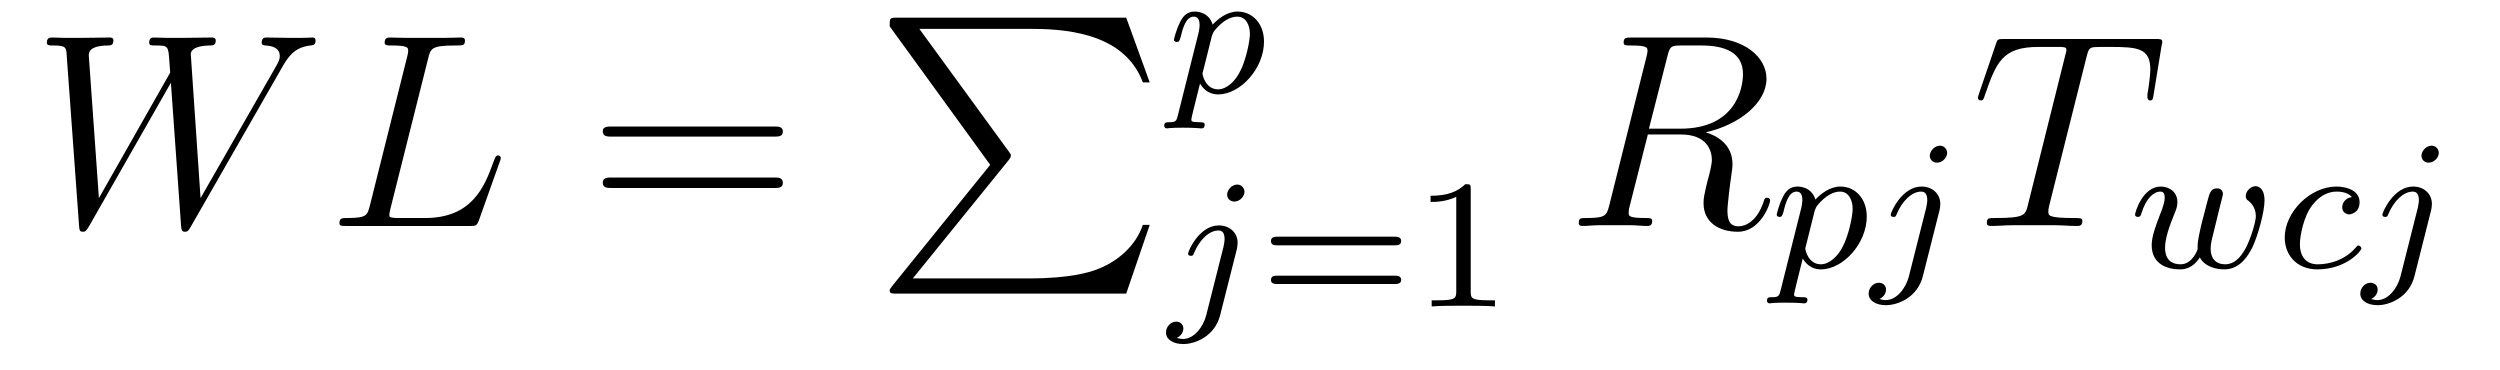 <?xml version='1.0'?>
<!-- This file was generated by dvisvgm 1.9.2 -->
<svg height='16pt' version='1.1' viewBox='0 -16 108 16' width='108pt' xmlns='http://www.w3.org/2000/svg' xmlns:xlink='http://www.w3.org/1999/xlink'>
<g id='page1'>
<g transform='matrix(1 0 0 1 -127 648)'>
<path d='M139.164 -661.051C139.43 -661.52 139.695 -661.957 140.414 -662.035C140.523 -662.051 140.633 -662.051 140.633 -662.254C140.633 -662.379 140.523 -662.379 140.492 -662.379C140.461 -662.379 140.383 -662.363 139.586 -662.363C139.227 -662.363 138.867 -662.379 138.523 -662.379C138.445 -662.379 138.305 -662.379 138.305 -662.16C138.305 -662.051 138.398 -662.035 138.477 -662.035C138.711 -662.019 139.086 -661.957 139.086 -661.582C139.086 -661.426 139.039 -661.348 138.93 -661.145L135.664 -655.441L135.242 -661.66C135.242 -661.801 135.367 -662.019 136.039 -662.035C136.195 -662.035 136.32 -662.035 136.32 -662.254C136.32 -662.379 136.195 -662.379 136.133 -662.379C135.711 -662.379 135.273 -662.363 134.852 -662.363H134.227C134.055 -662.363 133.836 -662.379 133.648 -662.379C133.586 -662.379 133.445 -662.379 133.445 -662.16C133.445 -662.035 133.523 -662.035 133.727 -662.035C134.273 -662.035 134.273 -662.019 134.32 -661.301L134.352 -660.863L131.273 -655.441L130.836 -661.598C130.836 -661.723 130.836 -662.019 131.648 -662.035C131.773 -662.035 131.898 -662.035 131.898 -662.254C131.898 -662.379 131.789 -662.379 131.727 -662.379C131.305 -662.379 130.867 -662.363 130.43 -662.363H129.82C129.633 -662.363 129.43 -662.379 129.242 -662.379C129.18 -662.379 129.023 -662.379 129.023 -662.16C129.023 -662.035 129.133 -662.035 129.289 -662.035C129.852 -662.035 129.867 -661.957 129.883 -661.582L130.414 -654.27C130.43 -654.066 130.43 -653.988 130.586 -653.988C130.695 -653.988 130.727 -654.035 130.836 -654.207L134.383 -660.426L134.82 -654.27C134.836 -654.066 134.852 -653.988 134.992 -653.988C135.117 -653.988 135.148 -654.051 135.242 -654.207L139.164 -661.051ZM139.437 -654.238' fill-rule='evenodd'/>
<path d='M145.492 -661.457C145.602 -661.91 145.633 -662.035 146.68 -662.035C147.008 -662.035 147.086 -662.035 147.086 -662.254C147.086 -662.379 146.961 -662.379 146.914 -662.379C146.68 -662.379 146.398 -662.363 146.164 -662.363H144.555C144.336 -662.363 144.07 -662.379 143.852 -662.379C143.758 -662.379 143.617 -662.379 143.617 -662.16C143.617 -662.035 143.727 -662.035 143.914 -662.035C144.633 -662.035 144.633 -661.941 144.633 -661.801C144.633 -661.785 144.633 -661.707 144.586 -661.535L142.977 -655.113C142.867 -654.707 142.852 -654.582 142.008 -654.582C141.789 -654.582 141.664 -654.582 141.664 -654.363C141.664 -654.238 141.742 -654.238 141.977 -654.238H147.32C147.57 -654.238 147.586 -654.254 147.68 -654.457L148.586 -657.004C148.617 -657.066 148.633 -657.129 148.633 -657.176C148.633 -657.238 148.586 -657.285 148.523 -657.285C148.508 -657.285 148.445 -657.285 148.43 -657.238C148.398 -657.223 148.398 -657.207 148.305 -656.973C147.93 -655.926 147.383 -654.582 145.367 -654.582H144.227C144.055 -654.582 144.039 -654.582 143.961 -654.598C143.836 -654.613 143.82 -654.629 143.82 -654.723C143.82 -654.816 143.852 -654.879 143.867 -654.988L145.492 -661.457ZM149.035 -654.238' fill-rule='evenodd'/>
<path d='M160.445 -658.098C160.617 -658.098 160.82 -658.098 160.82 -658.316C160.82 -658.535 160.617 -658.535 160.445 -658.535H153.43C153.258 -658.535 153.039 -658.535 153.039 -658.332C153.039 -658.098 153.242 -658.098 153.43 -658.098H160.445ZM160.445 -655.879C160.617 -655.879 160.82 -655.879 160.82 -656.098C160.82 -656.332 160.617 -656.332 160.445 -656.332H153.43C153.258 -656.332 153.039 -656.332 153.039 -656.113C153.039 -655.879 153.242 -655.879 153.43 -655.879H160.445ZM161.516 -654.238' fill-rule='evenodd'/>
<path d='M169.777 -656.879L165.543 -651.645C165.449 -651.519 165.434 -651.504 165.434 -651.441C165.434 -651.316 165.543 -651.316 165.762 -651.316H175.652L176.668 -654.285H176.371C176.074 -653.394 175.277 -652.66 174.262 -652.316C174.074 -652.254 173.246 -651.973 171.496 -651.973H166.434L170.574 -657.082C170.652 -657.191 170.668 -657.223 170.668 -657.285C170.668 -657.332 170.668 -657.332 170.59 -657.441L166.715 -662.754H171.434C172.793 -662.754 175.543 -662.676 176.371 -660.441H176.668L175.652 -663.238H165.762C165.434 -663.238 165.434 -663.223 165.434 -662.863L169.777 -656.879ZM177.359 -663.238' fill-rule='evenodd'/>
<path d='M177.887 -659.031C177.824 -658.781 177.809 -658.719 177.496 -658.719C177.387 -658.719 177.293 -658.719 177.293 -658.563C177.293 -658.5 177.355 -658.453 177.402 -658.453C177.48 -658.453 177.512 -658.484 178.105 -658.484C178.668 -658.484 178.84 -658.453 178.902 -658.453C178.934 -658.453 179.043 -658.453 179.043 -658.609C179.043 -658.719 178.934 -658.719 178.84 -658.719C178.465 -658.719 178.465 -658.766 178.465 -658.844C178.465 -658.891 178.605 -659.453 178.84 -660.391C178.949 -660.203 179.184 -659.922 179.621 -659.922C180.59 -659.922 181.605 -661.047 181.605 -662.203C181.605 -662.984 181.105 -663.5 180.465 -663.5C179.996 -663.5 179.605 -663.172 179.387 -662.937C179.215 -663.5 178.684 -663.5 178.605 -663.5C178.309 -663.5 178.121 -663.328 177.996 -663.078C177.809 -662.719 177.715 -662.313 177.715 -662.281C177.715 -662.219 177.777 -662.187 177.84 -662.187C177.934 -662.187 177.949 -662.219 178.012 -662.422C178.105 -662.828 178.246 -663.281 178.574 -663.281C178.777 -663.281 178.824 -663.094 178.824 -662.906C178.824 -662.828 178.793 -662.641 178.777 -662.578L177.887 -659.031ZM179.355 -662.453C179.402 -662.578 179.402 -662.594 179.512 -662.734C179.824 -663.094 180.152 -663.281 180.449 -663.281C180.84 -663.281 180.996 -662.891 180.996 -662.531C180.996 -662.234 180.824 -661.391 180.574 -660.922C180.371 -660.5 179.996 -660.141 179.621 -660.141C179.074 -660.141 178.949 -660.766 178.949 -660.813C178.949 -660.828 178.965 -660.922 178.98 -660.953L179.355 -662.453ZM181.797 -660' fill-rule='evenodd'/>
<path d='M180.762 -655.715C180.762 -655.871 180.637 -656.027 180.449 -656.027C180.215 -656.027 180.012 -655.793 180.012 -655.59C180.012 -655.449 180.121 -655.293 180.324 -655.293C180.559 -655.293 180.762 -655.512 180.762 -655.715ZM179.106 -650.371C178.98 -649.887 178.59 -649.356 178.105 -649.356C177.981 -649.356 177.855 -649.402 177.84 -649.402C178.09 -649.527 178.121 -649.731 178.121 -649.809C178.121 -649.996 177.981 -650.106 177.809 -650.106C177.59 -650.106 177.371 -649.902 177.371 -649.637C177.371 -649.34 177.668 -649.137 178.121 -649.137C178.605 -649.137 179.481 -649.449 179.715 -650.402L180.434 -653.246C180.449 -653.34 180.465 -653.402 180.465 -653.512C180.465 -653.949 180.121 -654.262 179.652 -654.262C178.809 -654.262 178.324 -653.152 178.324 -653.043C178.324 -652.98 178.371 -652.949 178.449 -652.949C178.527 -652.949 178.543 -652.965 178.59 -653.09C178.824 -653.637 179.23 -654.043 179.637 -654.043C179.809 -654.043 179.902 -653.934 179.902 -653.668C179.902 -653.559 179.871 -653.449 179.856 -653.34L179.106 -650.371ZM180.957 -650.762' fill-rule='evenodd'/>
<path d='M187.25 -653.402C187.359 -653.402 187.531 -653.402 187.531 -653.59C187.531 -653.777 187.328 -653.777 187.219 -653.777H182.219C182.094 -653.777 181.906 -653.777 181.906 -653.59C181.906 -653.402 182.063 -653.402 182.187 -653.402H187.25ZM187.219 -651.73C187.328 -651.73 187.531 -651.73 187.531 -651.902C187.531 -652.09 187.359 -652.09 187.25 -652.09H182.187C182.063 -652.09 181.906 -652.09 181.906 -651.902C181.906 -651.73 182.094 -651.73 182.219 -651.73H187.219ZM190.535 -655.824C190.535 -656.043 190.52 -656.043 190.301 -656.043C189.973 -655.731 189.551 -655.543 188.801 -655.543V-655.277C189.02 -655.277 189.441 -655.277 189.91 -655.496V-651.418C189.91 -651.121 189.879 -651.027 189.129 -651.027H188.848V-650.762C189.176 -650.793 189.848 -650.793 190.207 -650.793C190.566 -650.793 191.254 -650.793 191.582 -650.762V-651.027H191.316C190.551 -651.027 190.535 -651.121 190.535 -651.418V-655.824ZM192.234 -650.762' fill-rule='evenodd'/>
<path d='M199.031 -661.566C199.141 -662.004 199.188 -662.035 199.64 -662.035H200.5C201.532 -662.035 202.297 -661.723 202.297 -660.801C202.297 -660.191 201.984 -658.441 199.594 -658.441H198.234L199.031 -661.566ZM200.688 -658.285C202.157 -658.613 203.312 -659.566 203.312 -660.598C203.312 -661.52 202.375 -662.379 200.719 -662.379H197.484C197.25 -662.379 197.141 -662.379 197.141 -662.16C197.141 -662.035 197.234 -662.035 197.453 -662.035C198.172 -662.035 198.172 -661.941 198.172 -661.801C198.172 -661.785 198.172 -661.707 198.125 -661.535L196.516 -655.113C196.406 -654.707 196.375 -654.582 195.563 -654.582C195.281 -654.582 195.203 -654.582 195.203 -654.363C195.203 -654.238 195.328 -654.238 195.376 -654.238C195.578 -654.238 195.828 -654.27 196.062 -654.27H197.468C197.688 -654.27 197.938 -654.238 198.14 -654.238C198.234 -654.238 198.376 -654.238 198.376 -654.457C198.376 -654.582 198.265 -654.582 198.078 -654.582C197.359 -654.582 197.359 -654.676 197.359 -654.801C197.359 -654.816 197.359 -654.894 197.375 -654.988L198.187 -658.191H199.609C200.75 -658.191 200.953 -657.488 200.953 -657.082C200.953 -656.91 200.844 -656.441 200.75 -656.129C200.626 -655.582 200.593 -655.457 200.593 -655.223C200.593 -654.379 201.281 -653.988 202.078 -653.988C203.047 -653.988 203.468 -655.176 203.468 -655.332C203.468 -655.426 203.406 -655.457 203.328 -655.457C203.234 -655.457 203.219 -655.379 203.188 -655.285C202.907 -654.441 202.406 -654.223 202.109 -654.223C201.812 -654.223 201.625 -654.363 201.625 -654.894C201.625 -655.176 201.766 -656.27 201.781 -656.332C201.844 -656.769 201.844 -656.816 201.844 -656.91C201.844 -657.785 201.14 -658.145 200.688 -658.285ZM203.52 -654.238' fill-rule='evenodd'/>
<path d='M203.926 -651.473C203.863 -651.223 203.848 -651.16 203.536 -651.16C203.425 -651.16 203.332 -651.16 203.332 -651.004C203.332 -650.941 203.394 -650.895 203.442 -650.895C203.52 -650.895 203.551 -650.926 204.144 -650.926C204.707 -650.926 204.878 -650.895 204.942 -650.895C204.973 -650.895 205.082 -650.895 205.082 -651.051C205.082 -651.16 204.973 -651.16 204.878 -651.16C204.504 -651.16 204.504 -651.207 204.504 -651.285C204.504 -651.332 204.644 -651.894 204.878 -652.832C204.989 -652.644 205.223 -652.363 205.66 -652.363C206.629 -652.363 207.644 -653.488 207.644 -654.645C207.644 -655.426 207.144 -655.941 206.504 -655.941C206.035 -655.941 205.644 -655.613 205.426 -655.379C205.254 -655.941 204.722 -655.941 204.644 -655.941C204.348 -655.941 204.16 -655.77 204.035 -655.52C203.848 -655.16 203.754 -654.754 203.754 -654.723C203.754 -654.66 203.816 -654.629 203.879 -654.629C203.972 -654.629 203.988 -654.66 204.05 -654.863C204.144 -655.269 204.286 -655.723 204.613 -655.723C204.816 -655.723 204.863 -655.535 204.863 -655.348C204.863 -655.269 204.832 -655.082 204.816 -655.02L203.926 -651.473ZM205.394 -654.894C205.441 -655.02 205.441 -655.035 205.55 -655.176C205.864 -655.535 206.191 -655.723 206.489 -655.723C206.879 -655.723 207.035 -655.332 207.035 -654.973C207.035 -654.676 206.863 -653.832 206.614 -653.363C206.41 -652.941 206.035 -652.582 205.66 -652.582C205.114 -652.582 204.989 -653.207 204.989 -653.254C204.989 -653.27 205.004 -653.363 205.02 -653.394L205.394 -654.894ZM211.117 -657.395C211.117 -657.551 210.992 -657.707 210.805 -657.707C210.57 -657.707 210.367 -657.473 210.367 -657.27C210.367 -657.129 210.476 -656.973 210.679 -656.973C210.914 -656.973 211.117 -657.191 211.117 -657.395ZM209.461 -652.051C209.336 -651.566 208.945 -651.035 208.46 -651.035C208.336 -651.035 208.211 -651.082 208.195 -651.082C208.445 -651.207 208.476 -651.41 208.476 -651.488C208.476 -651.676 208.336 -651.785 208.164 -651.785C207.946 -651.785 207.726 -651.582 207.726 -651.316C207.726 -651.02 208.024 -650.816 208.476 -650.816C208.961 -650.816 209.836 -651.129 210.071 -652.082L210.79 -654.926C210.805 -655.02 210.821 -655.082 210.821 -655.191C210.821 -655.629 210.476 -655.941 210.008 -655.941C209.164 -655.941 208.68 -654.832 208.68 -654.723C208.68 -654.66 208.727 -654.629 208.805 -654.629S208.898 -654.645 208.945 -654.77C209.179 -655.316 209.586 -655.723 209.992 -655.723C210.164 -655.723 210.258 -655.613 210.258 -655.348C210.258 -655.238 210.227 -655.129 210.211 -655.02L209.461 -652.051ZM211.313 -652.441' fill-rule='evenodd'/>
<path d='M217.129 -661.504C217.207 -661.801 217.223 -661.91 217.41 -661.957C217.504 -661.973 217.895 -661.973 218.144 -661.973C219.332 -661.973 219.894 -661.926 219.894 -661.004C219.894 -660.816 219.847 -660.363 219.769 -659.926V-659.785C219.769 -659.738 219.816 -659.66 219.878 -659.66C220.004 -659.66 220.004 -659.723 220.036 -659.91L220.379 -662.019C220.41 -662.129 220.41 -662.16 220.41 -662.191C220.41 -662.316 220.332 -662.316 220.098 -662.316H213.582C213.301 -662.316 213.286 -662.301 213.223 -662.098L212.489 -659.941C212.489 -659.926 212.442 -659.801 212.442 -659.785C212.442 -659.723 212.489 -659.66 212.567 -659.66C212.66 -659.66 212.692 -659.707 212.738 -659.863C213.239 -661.301 213.488 -661.973 215.066 -661.973H215.863C216.16 -661.973 216.27 -661.973 216.27 -661.848C216.27 -661.801 216.27 -661.785 216.208 -661.566L214.613 -655.176C214.504 -654.707 214.472 -654.582 213.208 -654.582C212.91 -654.582 212.832 -654.582 212.832 -654.363C212.832 -654.238 212.957 -654.238 213.019 -654.238C213.317 -654.238 213.629 -654.27 213.925 -654.27H215.785C216.082 -654.27 216.41 -654.238 216.707 -654.238C216.832 -654.238 216.958 -654.238 216.958 -654.457C216.958 -654.582 216.863 -654.582 216.566 -654.582C215.489 -654.582 215.489 -654.691 215.489 -654.863C215.489 -654.879 215.489 -654.973 215.536 -655.16L217.129 -661.504ZM219 -654.238' fill-rule='evenodd'/>
<path d='M222.89 -655.035C222.937 -655.238 223.031 -655.566 223.031 -655.613C223.031 -655.816 222.875 -655.863 222.781 -655.863C222.5 -655.863 222.454 -655.66 222.359 -655.301C222.25 -654.894 222.218 -654.738 222.094 -654.285C222.031 -653.988 221.938 -653.613 221.938 -653.379C221.938 -653.332 221.938 -653.27 221.938 -653.238C221.938 -653.223 221.719 -652.582 221.203 -652.582C220.891 -652.582 220.531 -652.707 220.531 -653.301C220.531 -653.691 220.703 -654.207 220.969 -654.848C221.047 -655.051 221.063 -655.129 221.063 -655.269C221.063 -655.707 220.718 -655.941 220.344 -655.941C219.563 -655.941 219.234 -654.832 219.234 -654.723C219.234 -654.66 219.296 -654.629 219.359 -654.629C219.454 -654.629 219.469 -654.676 219.5 -654.754C219.703 -655.441 220.046 -655.723 220.328 -655.723C220.453 -655.723 220.516 -655.644 220.516 -655.457C220.516 -655.301 220.453 -655.113 220.406 -654.973C220.093 -654.176 219.953 -653.754 219.953 -653.41C219.953 -652.598 220.609 -652.363 221.172 -652.363C221.297 -652.363 221.704 -652.363 222.031 -652.879C222.265 -652.457 222.766 -652.363 223.093 -652.363C223.812 -652.363 224.156 -653.035 224.297 -653.301C224.546 -653.816 224.828 -654.863 224.828 -655.332C224.828 -655.957 224.468 -655.957 224.437 -655.957C224.25 -655.957 224.016 -655.754 224.016 -655.535C224.016 -655.426 224.063 -655.363 224.125 -655.332C224.219 -655.254 224.453 -655.051 224.453 -654.66C224.453 -654.426 224.234 -653.676 224 -653.254C223.781 -652.863 223.516 -652.582 223.126 -652.582C222.781 -652.582 222.5 -652.77 222.5 -653.27C222.5 -653.488 222.563 -653.707 222.672 -654.144L222.89 -655.035ZM225.118 -652.441' fill-rule='evenodd'/>
<path d='M228.606 -655.488C228.277 -655.441 228.184 -655.191 228.184 -655.035C228.184 -654.816 228.386 -654.738 228.48 -654.738C228.527 -654.738 228.934 -654.785 228.934 -655.269C228.934 -655.754 228.402 -655.941 227.934 -655.941C226.808 -655.941 225.7 -654.848 225.7 -653.738C225.7 -652.988 226.214 -652.363 227.106 -652.363C228.355 -652.363 229.012 -653.16 229.012 -653.27C229.012 -653.332 228.934 -653.394 228.887 -653.394S228.824 -653.379 228.778 -653.316C228.152 -652.582 227.262 -652.582 227.122 -652.582C226.684 -652.582 226.356 -652.848 226.356 -653.457C226.356 -653.801 226.512 -654.645 226.886 -655.129C227.231 -655.582 227.621 -655.723 227.934 -655.723C228.028 -655.723 228.402 -655.723 228.606 -655.488ZM232.356 -657.395C232.356 -657.551 232.23 -657.707 232.043 -657.707C231.809 -657.707 231.606 -657.473 231.606 -657.27C231.606 -657.129 231.715 -656.973 231.918 -656.973C232.152 -656.973 232.356 -657.191 232.356 -657.395ZM230.699 -652.051C230.574 -651.566 230.184 -651.035 229.699 -651.035C229.574 -651.035 229.45 -651.082 229.434 -651.082C229.684 -651.207 229.715 -651.41 229.715 -651.488C229.715 -651.676 229.574 -651.785 229.403 -651.785C229.183 -651.785 228.965 -651.582 228.965 -651.316C228.965 -651.02 229.261 -650.816 229.715 -650.816C230.2 -650.816 231.074 -651.129 231.308 -652.082L232.027 -654.926C232.043 -655.02 232.058 -655.082 232.058 -655.191C232.058 -655.629 231.715 -655.941 231.246 -655.941C230.402 -655.941 229.918 -654.832 229.918 -654.723C229.918 -654.66 229.964 -654.629 230.042 -654.629C230.122 -654.629 230.137 -654.645 230.184 -654.77C230.418 -655.316 230.825 -655.723 231.23 -655.723C231.402 -655.723 231.496 -655.613 231.496 -655.348C231.496 -655.238 231.464 -655.129 231.449 -655.02L230.699 -652.051ZM232.55 -652.441' fill-rule='evenodd'/>
</g>
</g>
</svg>
